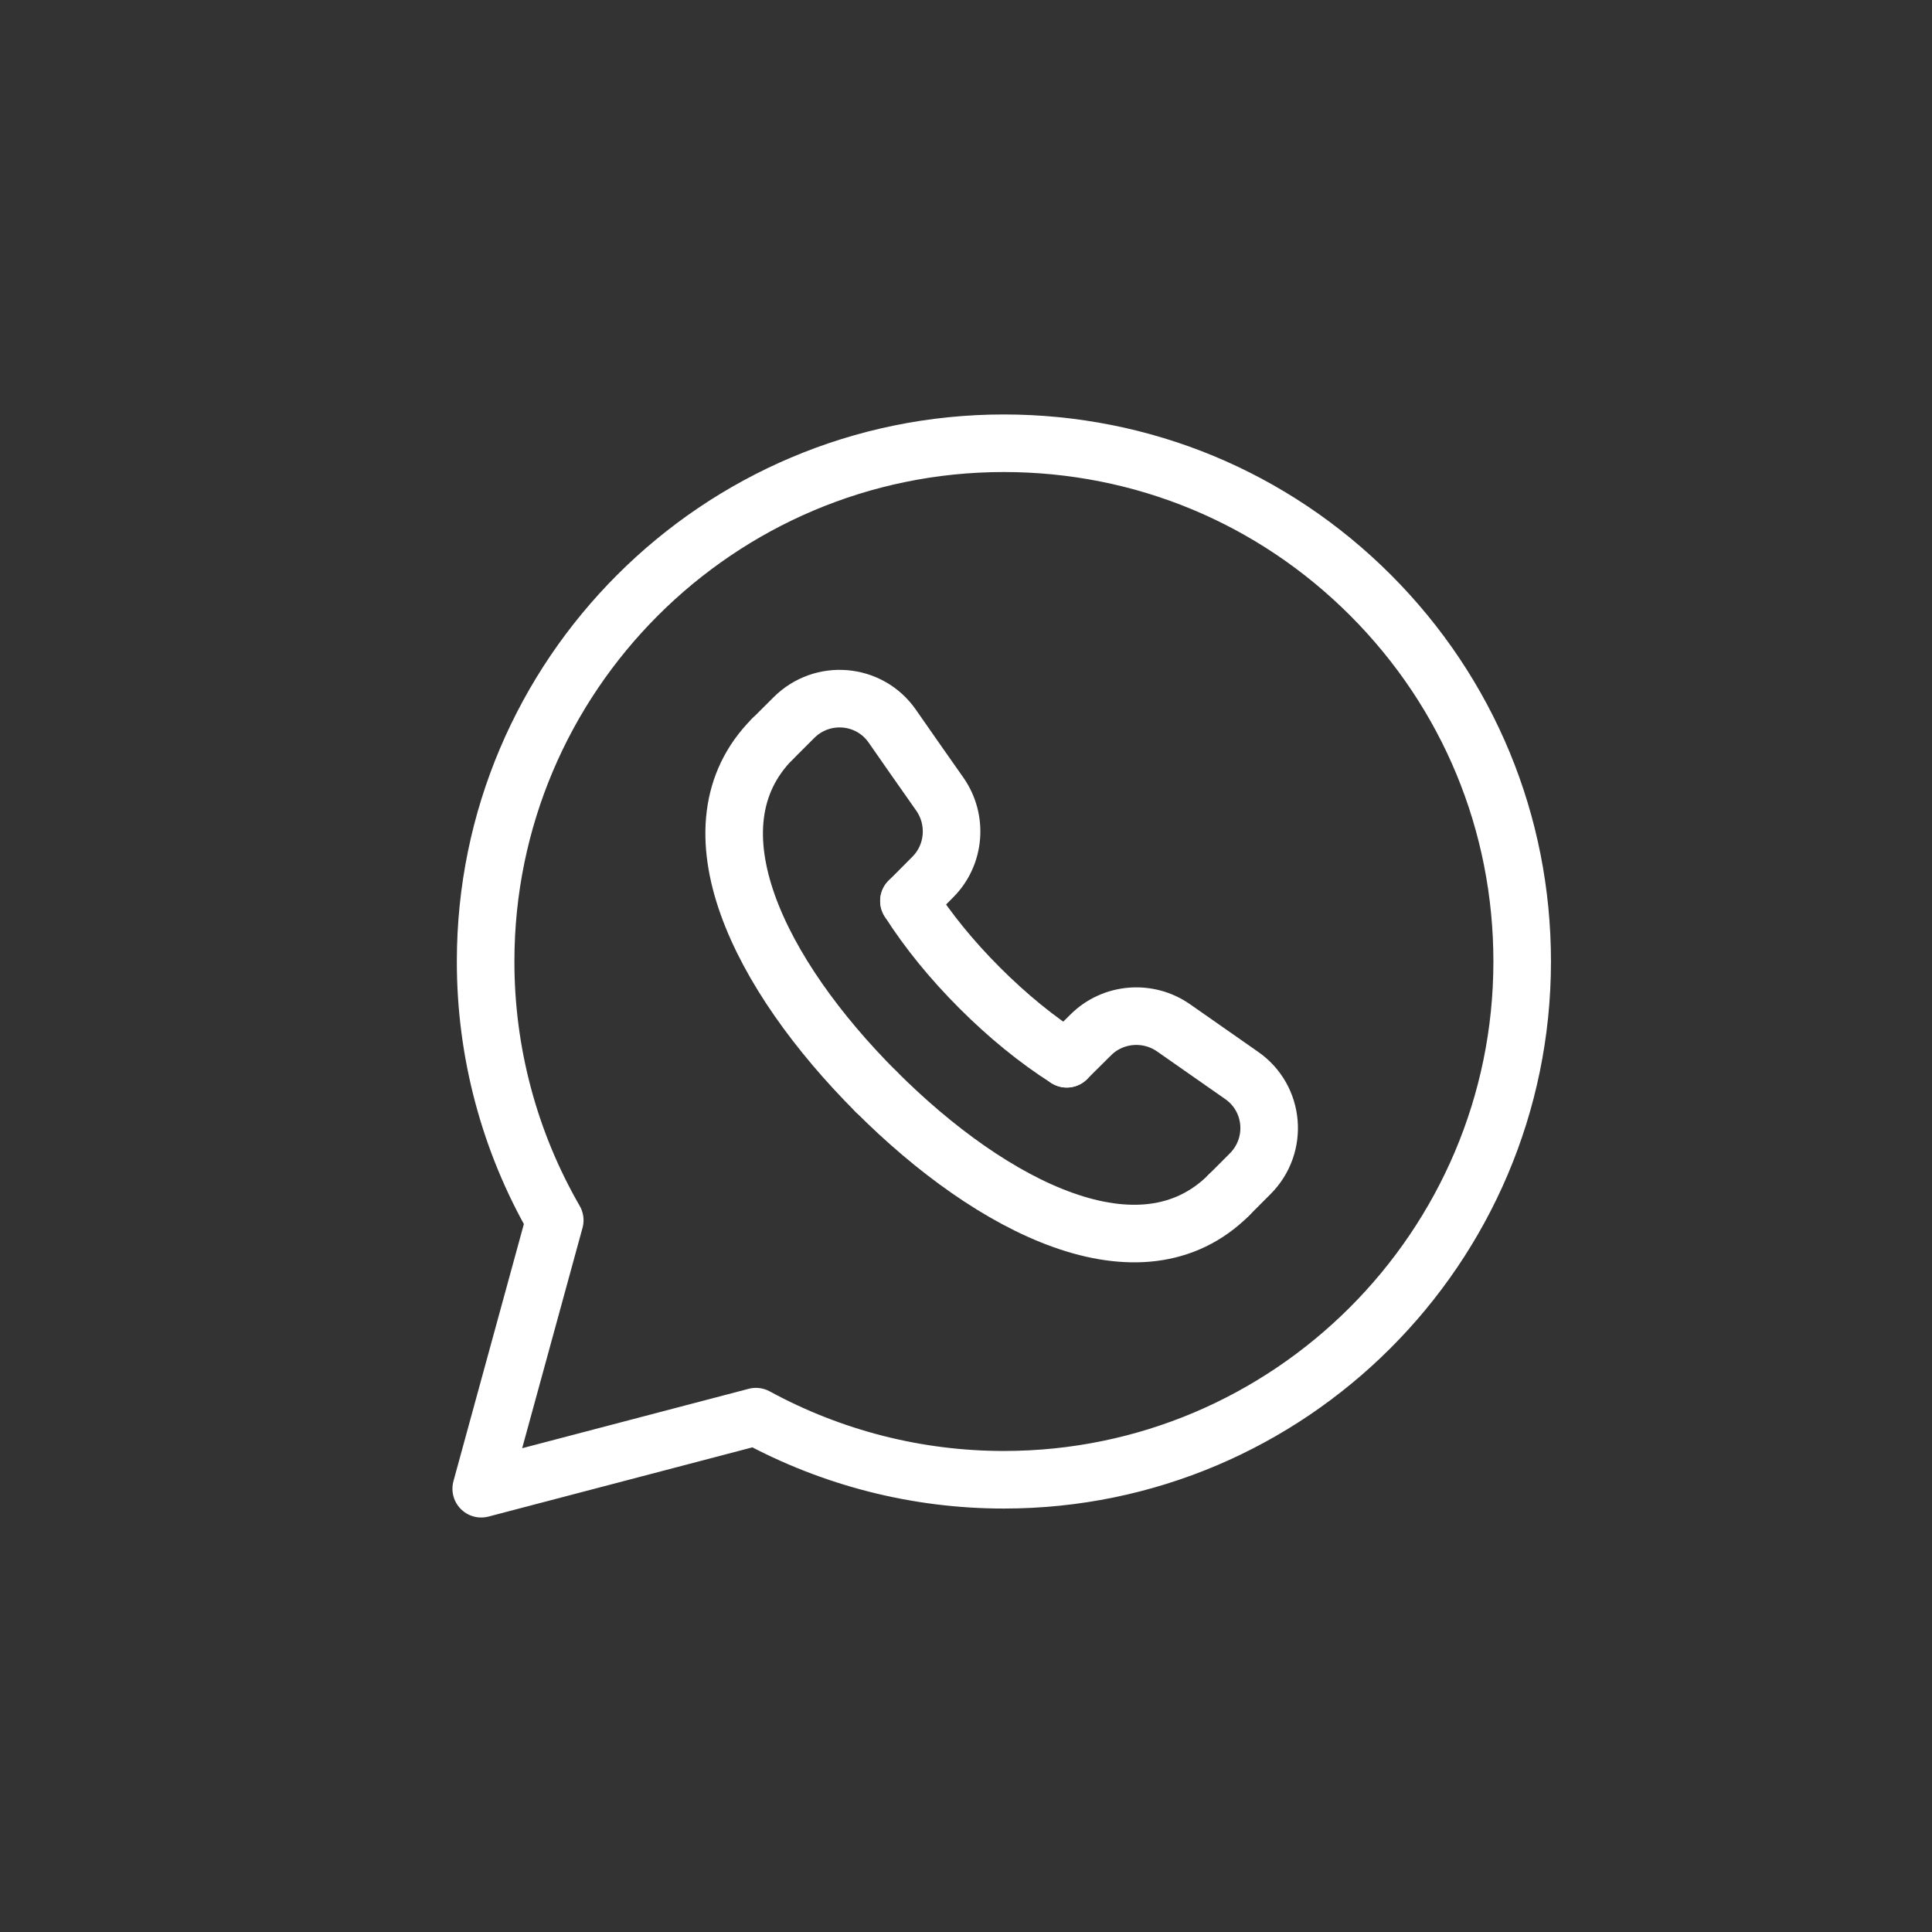 <?xml version="1.0" encoding="UTF-8"?> <svg xmlns="http://www.w3.org/2000/svg" width="50" height="50" viewBox="0 0 50 50" fill="none"><rect x="0" y="0" width="50" height="50" fill="#333333" stroke="none"/><path fill-rule="evenodd" clip-rule="evenodd" d="M35.469 15.403C32.937 12.87 29.569 11.473 25.981 11.471C18.586 11.471 12.569 17.485 12.568 24.877C12.565 27.23 13.181 29.542 14.357 31.58L12.454 38.528L19.564 36.663C21.532 37.734 23.735 38.296 25.975 38.296H25.981C33.374 38.296 39.391 32.28 39.394 24.888C39.395 21.306 38.002 17.939 35.469 15.403Z" stroke="white" stroke-width="1.49" stroke-linecap="round" stroke-linejoin="round"></path><path d="M27.607 27.4L28.232 26.78C28.805 26.211 29.713 26.138 30.375 26.603C31.015 27.052 31.593 27.455 32.132 27.831C32.987 28.424 33.09 29.643 32.353 30.378L31.801 30.931" stroke="white" stroke-width="1.49" stroke-linecap="round" stroke-linejoin="round"></path><path d="M19.993 19.124L20.546 18.572C21.281 17.837 22.5 17.94 23.093 18.794C23.467 19.332 23.87 19.91 24.321 20.55C24.786 21.212 24.715 22.12 24.144 22.694L23.524 23.318" stroke="white" stroke-width="1.49" stroke-linecap="round" stroke-linejoin="round"></path><path d="M31.801 30.932C29.523 33.2 25.694 31.273 22.671 28.249" stroke="white" stroke-width="1.49" stroke-linecap="round" stroke-linejoin="round"></path><path d="M22.674 28.253C19.651 25.229 17.725 21.401 19.992 19.123" stroke="white" stroke-width="1.49" stroke-linecap="round" stroke-linejoin="round"></path><path d="M23.523 23.316C24.014 24.09 24.643 24.856 25.354 25.567L25.357 25.57C26.068 26.281 26.834 26.91 27.608 27.401" stroke="white" stroke-width="1.49" stroke-linecap="round" stroke-linejoin="round"></path></svg> 